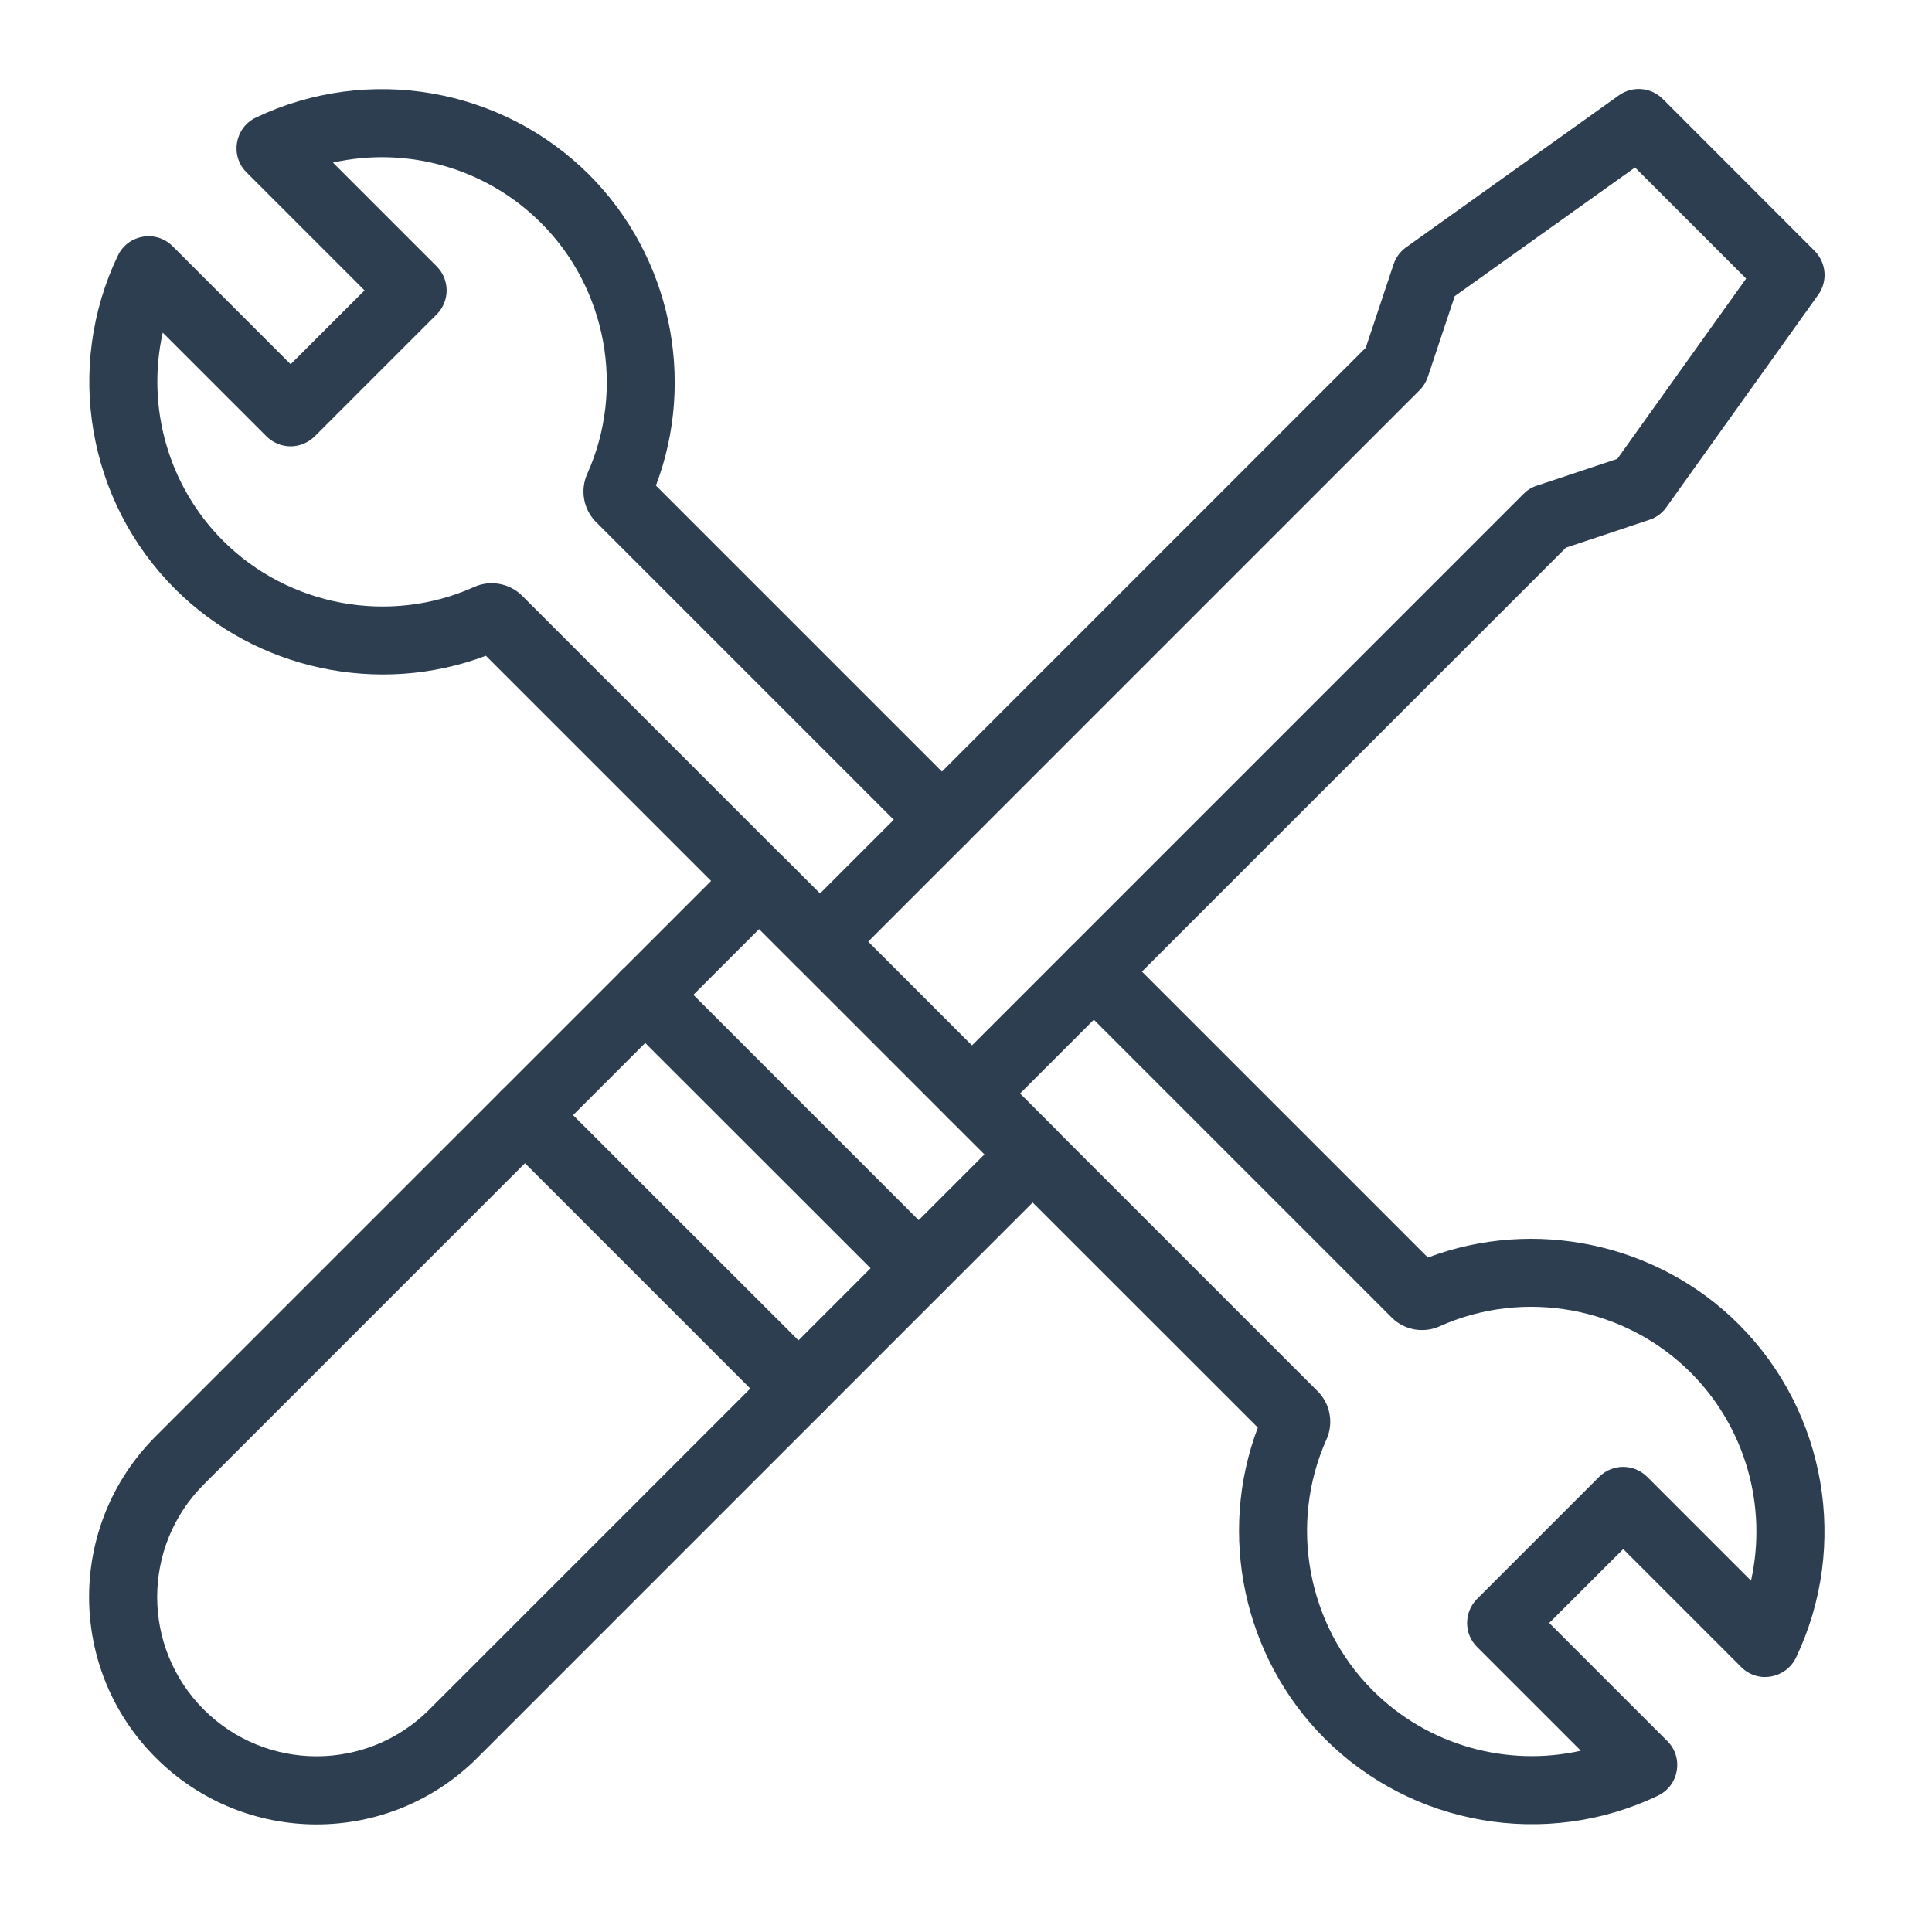 <svg xmlns="http://www.w3.org/2000/svg" xmlns:xlink="http://www.w3.org/1999/xlink" width="70" zoomAndPan="magnify" viewBox="0 0 52.5 52.5" height="70" preserveAspectRatio="xMidYMid meet" version="1.0"><path fill="#2c3e50" d="M 4.234 47.766 C 1.816 45.352 1.816 41.441 4.234 39.027 L 19.977 23.285 C 20.336 22.922 20.922 22.922 21.285 23.285 L 28.715 30.715 C 29.074 31.074 29.074 31.66 28.715 32.023 L 12.973 47.766 C 10.559 50.18 6.648 50.18 4.234 47.766 Z M 20.629 25.246 L 5.539 40.336 C 3.848 42.027 3.848 44.766 5.539 46.457 C 7.234 48.148 9.973 48.148 11.664 46.457 L 26.754 31.367 Z M 20.629 25.246 " fill-opacity="1" fill-rule="nonzero"/><path fill="#2c3e50" d="M 24.312 35.117 L 16.879 27.688 C 16.52 27.324 16.52 26.738 16.879 26.379 C 17.242 26.02 17.828 26.02 18.188 26.379 L 25.617 33.809 C 25.98 34.172 25.98 34.758 25.617 35.117 C 25.258 35.477 24.672 35.477 24.312 35.117 Z M 24.312 35.117 " fill-opacity="1" fill-rule="nonzero"/><path fill="#2c3e50" d="M 21.043 38.387 L 13.613 30.957 C 13.25 30.594 13.25 30.008 13.613 29.648 C 13.973 29.285 14.559 29.285 14.918 29.648 L 22.352 37.078 C 22.711 37.438 22.711 38.023 22.352 38.387 C 21.988 38.746 21.402 38.746 21.043 38.387 Z M 21.043 38.387 " fill-opacity="1" fill-rule="nonzero"/><path fill="#2c3e50" d="M 25.754 30.371 L 21.629 26.242 C 21.266 25.883 21.266 25.297 21.629 24.934 L 37.113 9.449 L 37.871 7.176 C 37.934 6.992 38.051 6.832 38.211 6.719 L 43.992 2.59 C 44.359 2.328 44.863 2.367 45.184 2.688 L 49.309 6.816 C 49.629 7.137 49.672 7.641 49.41 8.008 L 45.281 13.785 C 45.168 13.945 45.004 14.066 44.82 14.125 L 42.551 14.883 L 27.062 30.371 C 26.703 30.73 26.117 30.734 25.754 30.371 Z M 23.59 25.59 L 26.41 28.41 L 41.398 13.422 C 41.5 13.32 41.621 13.242 41.758 13.199 L 43.949 12.469 L 47.449 7.57 L 44.43 4.551 L 39.531 8.047 L 38.801 10.238 C 38.754 10.375 38.68 10.5 38.578 10.602 Z M 23.59 25.59 " fill-opacity="1" fill-rule="nonzero"/><path fill="#2c3e50" d="M 35.996 47.242 C 33.785 45.031 33.082 41.691 34.18 38.793 L 25.754 30.371 C 25.395 30.012 25.395 29.426 25.754 29.062 C 26.117 28.703 26.703 28.703 27.062 29.062 L 35.812 37.812 C 36.152 38.156 36.242 38.676 36.047 39.113 C 35.016 41.406 35.52 44.152 37.301 45.934 C 38.801 47.434 40.949 48.023 42.957 47.574 L 40.137 44.754 C 39.777 44.395 39.777 43.809 40.137 43.449 L 43.453 40.133 C 43.816 39.77 44.398 39.77 44.762 40.133 L 47.582 42.953 C 48.031 40.941 47.438 38.793 45.941 37.297 C 44.156 35.512 41.414 35.008 39.117 36.043 C 38.684 36.238 38.164 36.145 37.824 35.809 L 29.07 27.055 C 28.707 26.695 28.707 26.109 29.07 25.75 C 29.43 25.387 30.016 25.387 30.379 25.75 L 38.801 34.172 C 41.699 33.078 45.039 33.777 47.25 35.988 C 49.629 38.367 50.254 42.008 48.805 45.043 C 48.527 45.617 47.766 45.754 47.316 45.301 L 44.109 42.094 L 42.098 44.102 L 45.305 47.309 C 45.758 47.758 45.629 48.52 45.051 48.797 C 42 50.254 38.363 49.613 35.996 47.242 Z M 35.996 47.242 " fill-opacity="1" fill-rule="nonzero"/><path fill="#2c3e50" d="M 21.625 26.242 L 13.203 17.82 C 10.305 18.914 6.965 18.211 4.758 16.004 C 2.375 13.625 1.75 9.984 3.203 6.945 C 3.477 6.371 4.238 6.238 4.691 6.691 L 7.898 9.898 L 9.906 7.891 L 6.699 4.684 C 6.246 4.234 6.379 3.469 6.953 3.195 C 9.992 1.746 13.629 2.371 16.012 4.75 C 18.219 6.961 18.922 10.301 17.824 13.195 L 26.25 21.621 C 26.609 21.98 26.609 22.566 26.25 22.93 C 25.887 23.289 25.305 23.289 24.941 22.93 L 16.191 14.18 C 15.852 13.836 15.762 13.316 15.957 12.879 C 16.992 10.582 16.488 7.84 14.703 6.059 C 13.203 4.559 11.059 3.969 9.047 4.418 L 11.867 7.238 C 12.227 7.598 12.227 8.184 11.867 8.543 L 8.551 11.859 C 8.375 12.031 8.141 12.129 7.898 12.129 C 7.652 12.129 7.418 12.031 7.242 11.859 L 4.422 9.039 C 3.973 11.051 4.566 13.199 6.062 14.695 C 7.848 16.48 10.59 16.984 12.887 15.949 C 13.32 15.754 13.84 15.848 14.18 16.18 L 22.934 24.934 C 23.297 25.297 23.297 25.883 22.934 26.242 C 22.574 26.605 21.988 26.605 21.625 26.242 Z M 21.625 26.242 " fill-opacity="1" fill-rule="nonzero"/></svg>